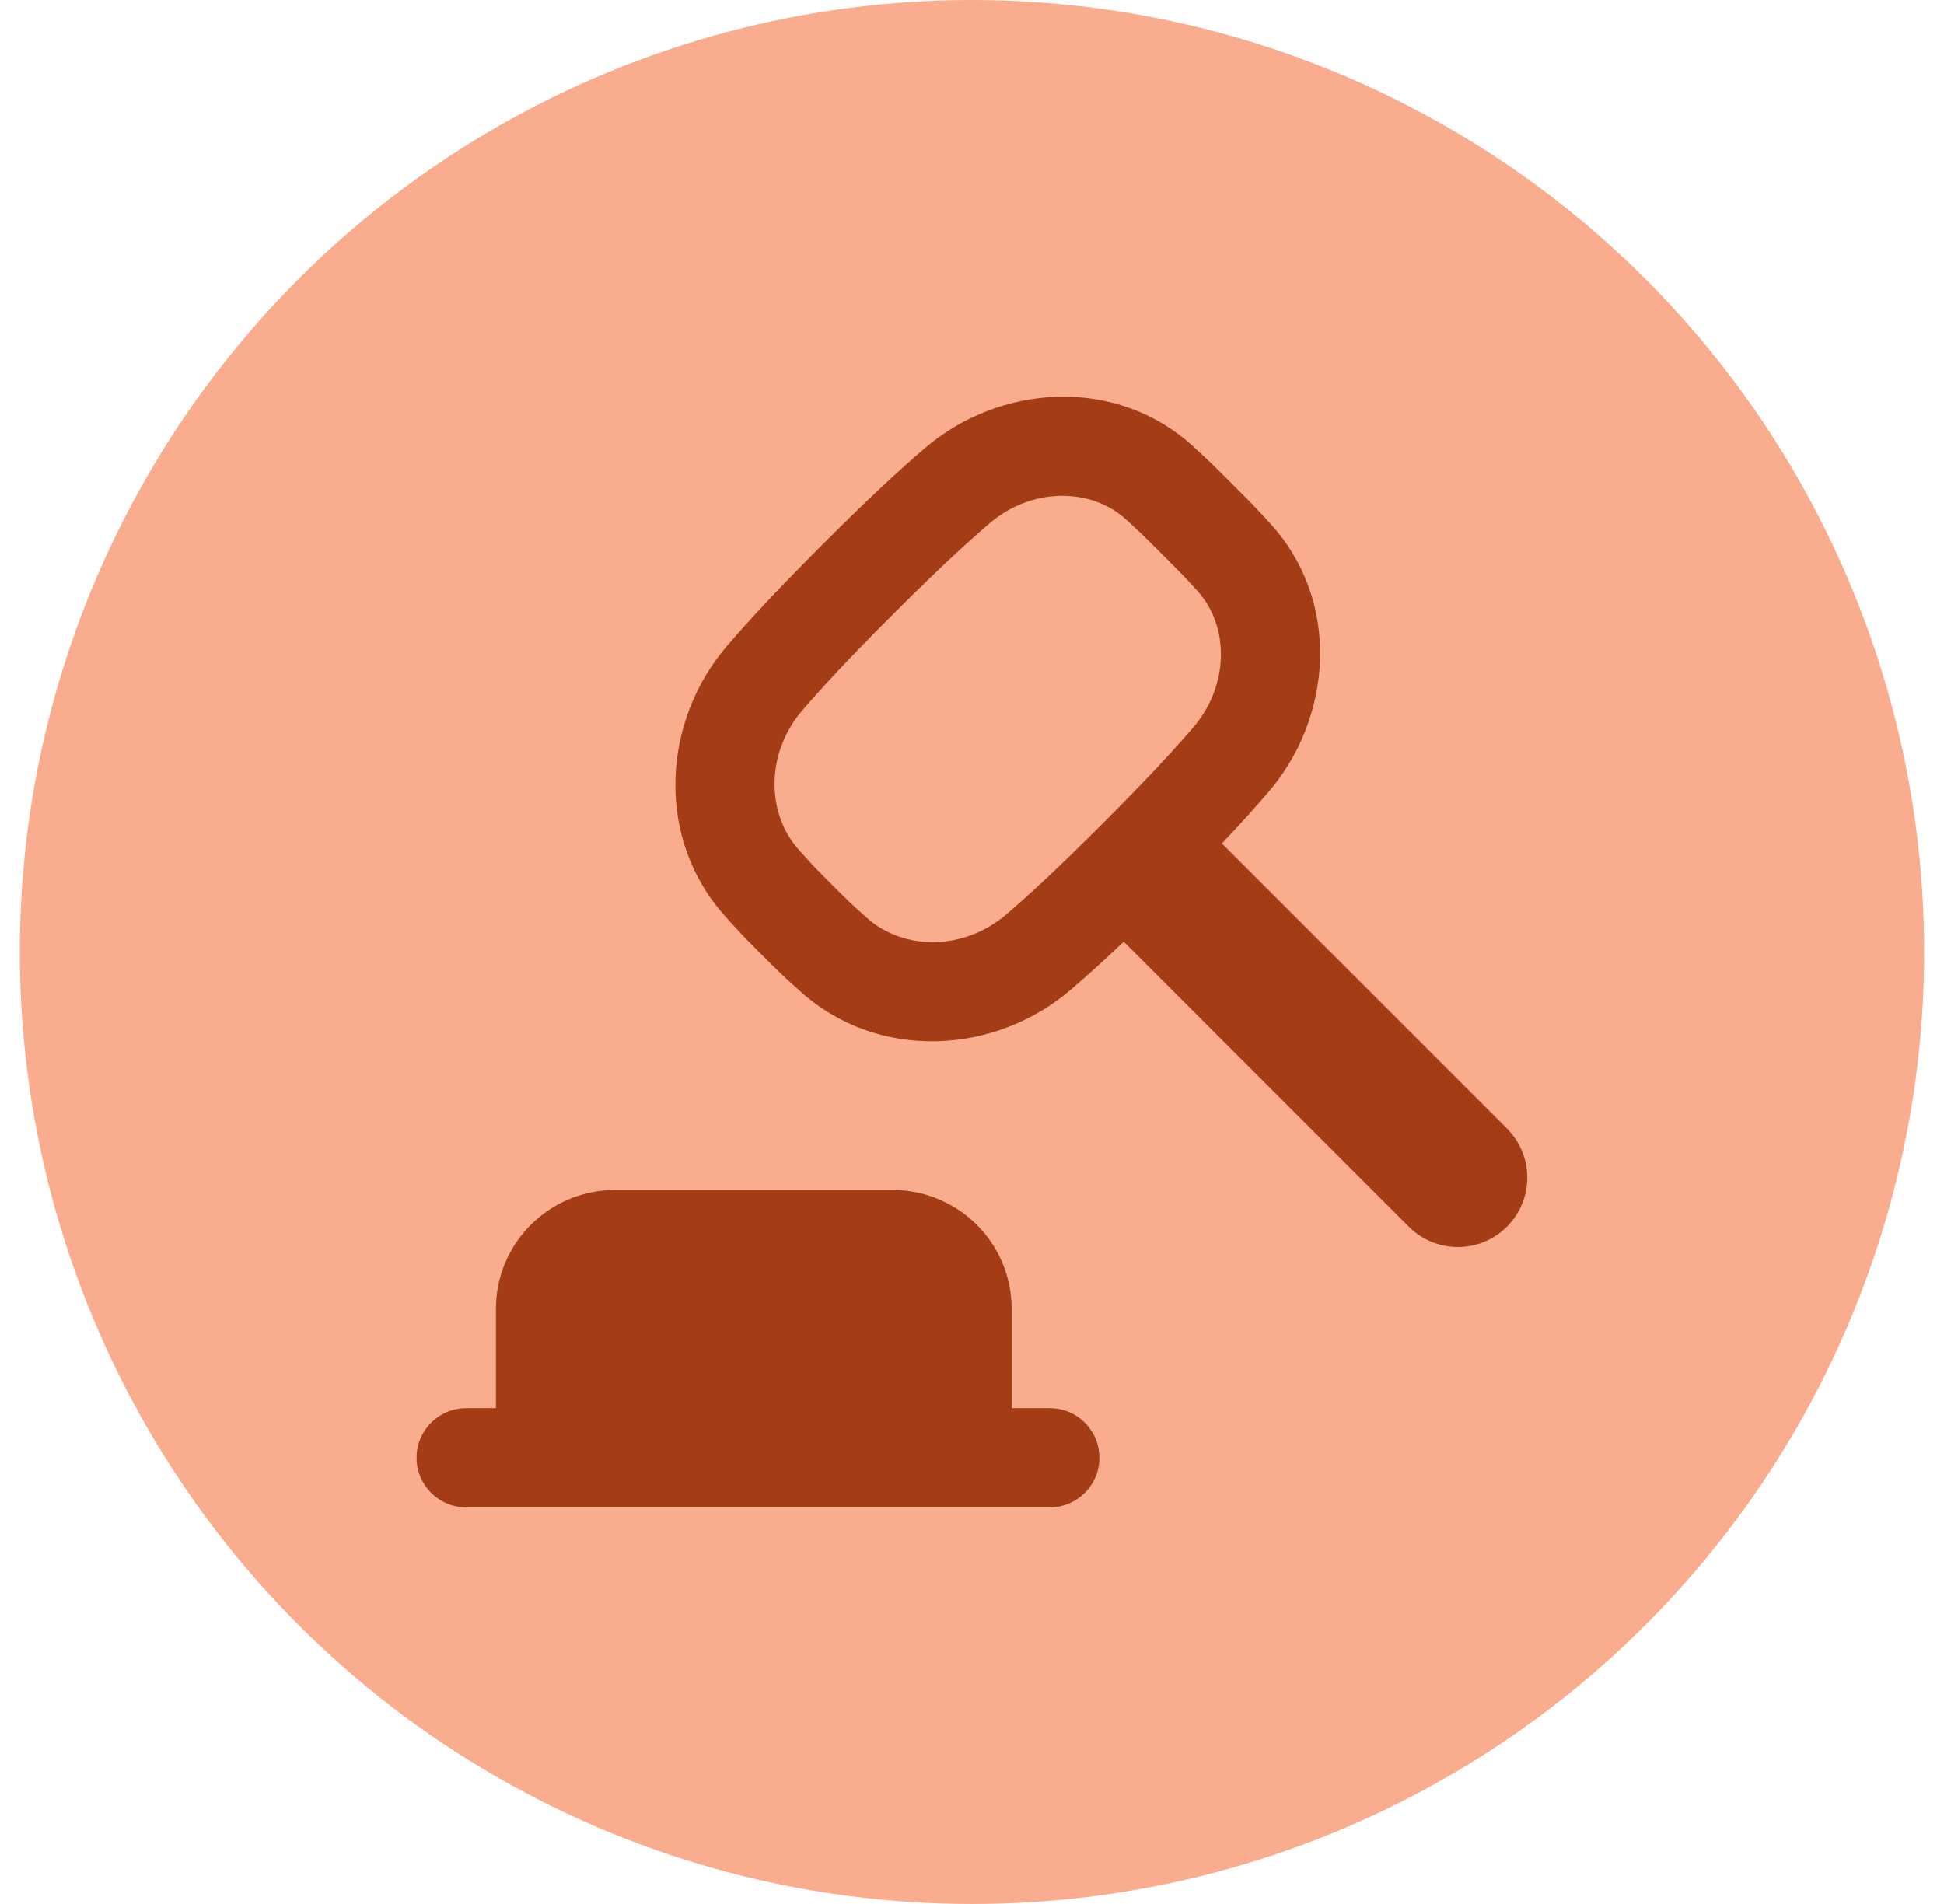 <svg width="49" height="48" viewBox="0 0 49 48" fill="none" xmlns="http://www.w3.org/2000/svg">
<circle cx="24.5" cy="24" r="24" fill="#FAAC8F"/>
<g clip-path="url(#clip0_651_23797)">
<path fill-rule="evenodd" clip-rule="evenodd" d="M30.09 11.269C28.13 9.462 25.187 9.685 23.306 11.304C22.593 11.917 21.881 12.579 20.74 13.72C19.613 14.847 18.947 15.562 18.334 16.273C16.686 18.181 16.501 21.149 18.302 23.124C18.38 23.21 18.44 23.276 18.49 23.332C18.684 23.546 18.738 23.606 19.203 24.072C19.669 24.537 19.729 24.591 19.943 24.785C19.999 24.835 20.065 24.895 20.151 24.973C22.125 26.774 25.093 26.589 27.002 24.941C27.415 24.585 27.828 24.212 28.324 23.74L35.509 30.925C36.193 31.609 37.301 31.609 37.984 30.925C38.667 30.242 38.667 29.134 37.984 28.45L30.798 21.264C31.257 20.78 31.622 20.374 31.971 19.969C33.589 18.088 33.813 15.145 32.005 13.185L31.899 13.069C31.605 12.75 31.601 12.745 31.065 12.21C30.529 11.674 30.525 11.67 30.205 11.376L30.09 11.269ZM24.936 13.199C25.998 12.285 27.501 12.282 28.395 13.107L28.524 13.226C28.619 13.313 28.681 13.37 28.741 13.427C28.854 13.534 28.963 13.643 29.276 13.956L29.297 13.978L29.319 13.999C29.631 14.312 29.741 14.421 29.847 14.534C29.905 14.594 29.961 14.655 30.048 14.75L30.168 14.88C30.993 15.774 30.989 17.276 30.076 18.339C29.516 18.989 28.899 19.655 27.787 20.767C26.688 21.866 26.019 22.488 25.369 23.049C24.302 23.969 22.766 23.974 21.836 23.126C21.745 23.043 21.678 22.983 21.624 22.934L21.623 22.933C21.43 22.759 21.395 22.727 20.971 22.304C20.548 21.88 20.516 21.845 20.341 21.651C20.292 21.597 20.232 21.53 20.149 21.439C19.3 20.509 19.305 18.973 20.226 17.906C20.787 17.256 21.409 16.587 22.508 15.488C23.62 14.376 24.285 13.759 24.936 13.199ZM11.75 35.5C11.06 35.5 10.5 36.06 10.5 36.75C10.5 37.441 11.06 38 11.75 38H26.461C27.152 38 27.711 37.441 27.711 36.75C27.711 36.06 27.152 35.5 26.461 35.5H25.5V33C25.5 31.343 24.157 30 22.5 30H15.5C13.843 30 12.5 31.343 12.5 33V35.5H11.75Z" fill="#A43C15"/>
</g>
<defs>
<clipPath id="clip0_651_23797">
<rect width="28" height="28" fill="white" transform="translate(10.5 10)"/>
</clipPath>
</defs>
</svg>
